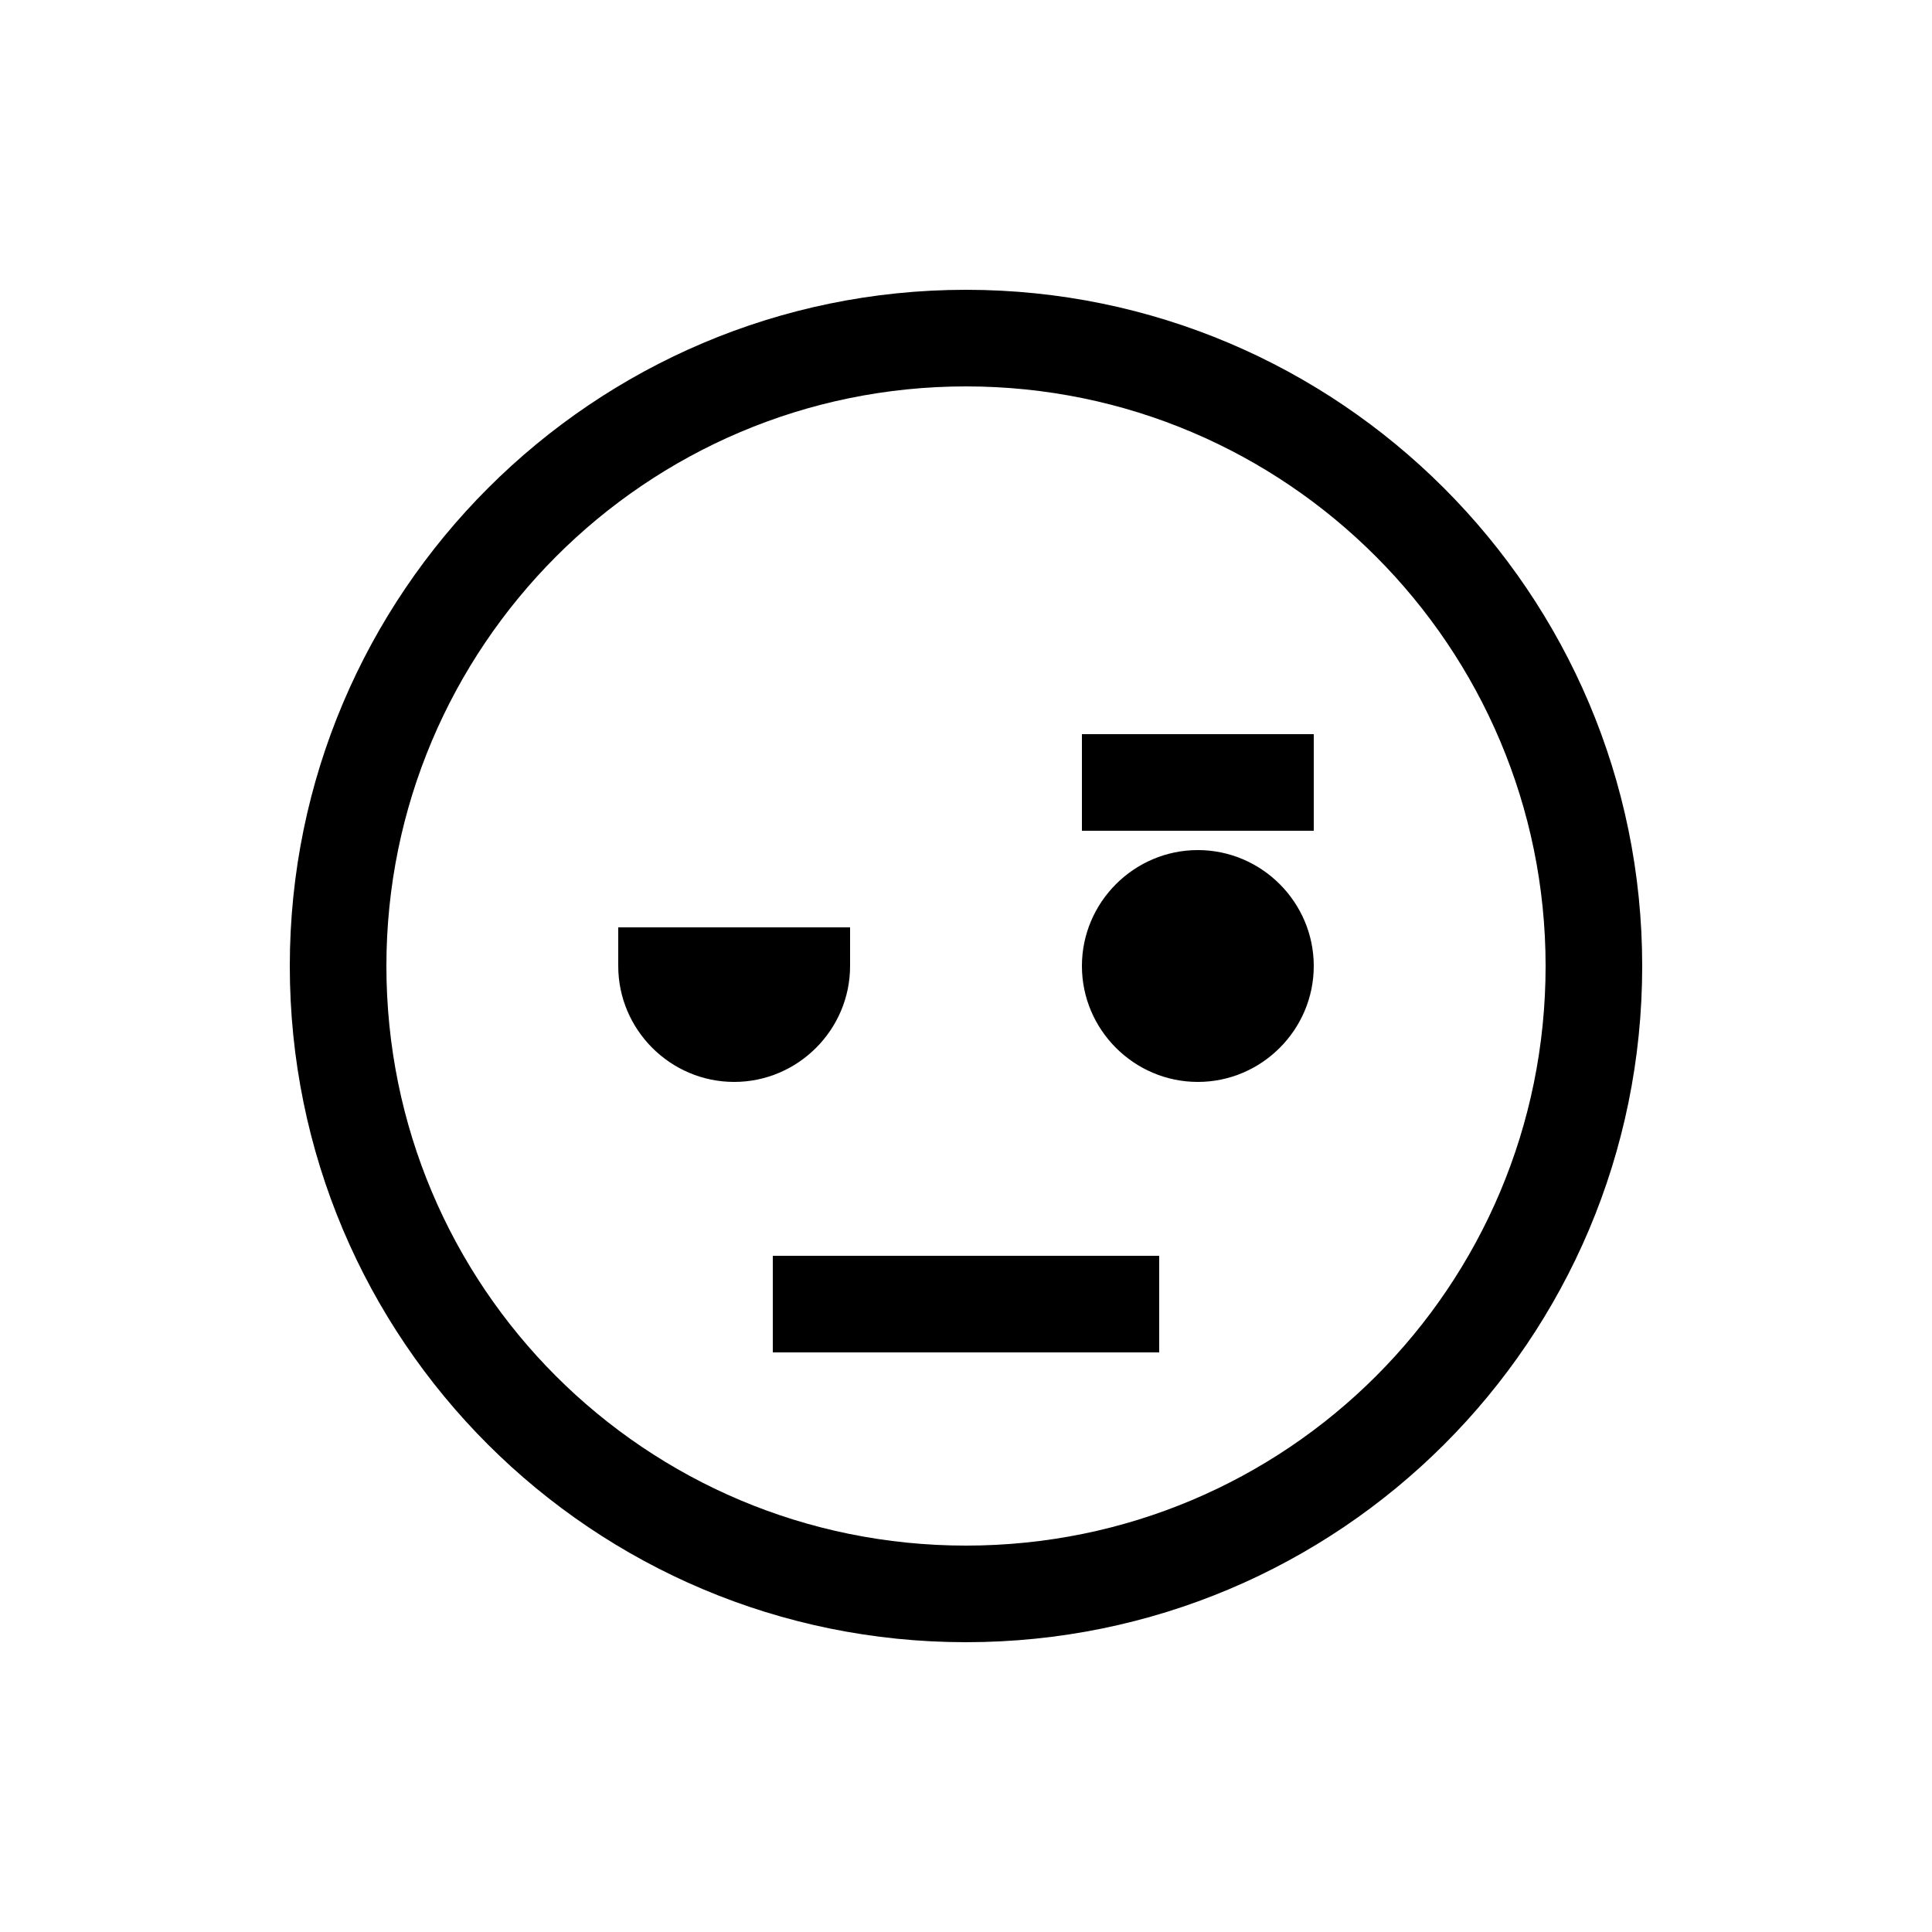 <?xml version="1.0" encoding="UTF-8"?><svg xmlns="http://www.w3.org/2000/svg" width="1024" height="1024" viewBox="0 0 1 1.0"><title>emoticon-quizzical</title><path id="icon-emoticon-quizzical" fill-rule="evenodd" d="M .32,.5 L .32,.48 L .44,.48 L .44,.5 C .44,.533 .413,.56 .38,.56 C .347,.56 .32,.533 .32,.5 zM .56,.5 C .56,.467 .587,.44 .62,.44 C .653,.44 .68,.467 .68,.5 C .68,.533 .653,.56 .62,.56 C .587,.56 .56,.533 .56,.5 zM .15,.5 C .15,.307 .307,.15 .5,.15 C .693,.15 .85,.307 .85,.5 C .85,.694 .693,.85 .5,.85 C .307,.85 .15,.694 .15,.5 zM .2,.5 C .2,.335 .334,.2 .5,.2 C .666,.2 .8,.335 .8,.5 C .8,.666 .666,.8 .5,.8 C .334,.8 .2,.666 .2,.5 zM .4,.7 L .4,.65 L .6,.65 L .6,.7 L .4,.7 zM .56,.43 L .56,.38 L .68,.38 L .68,.43 L .56,.43 z" /></svg>